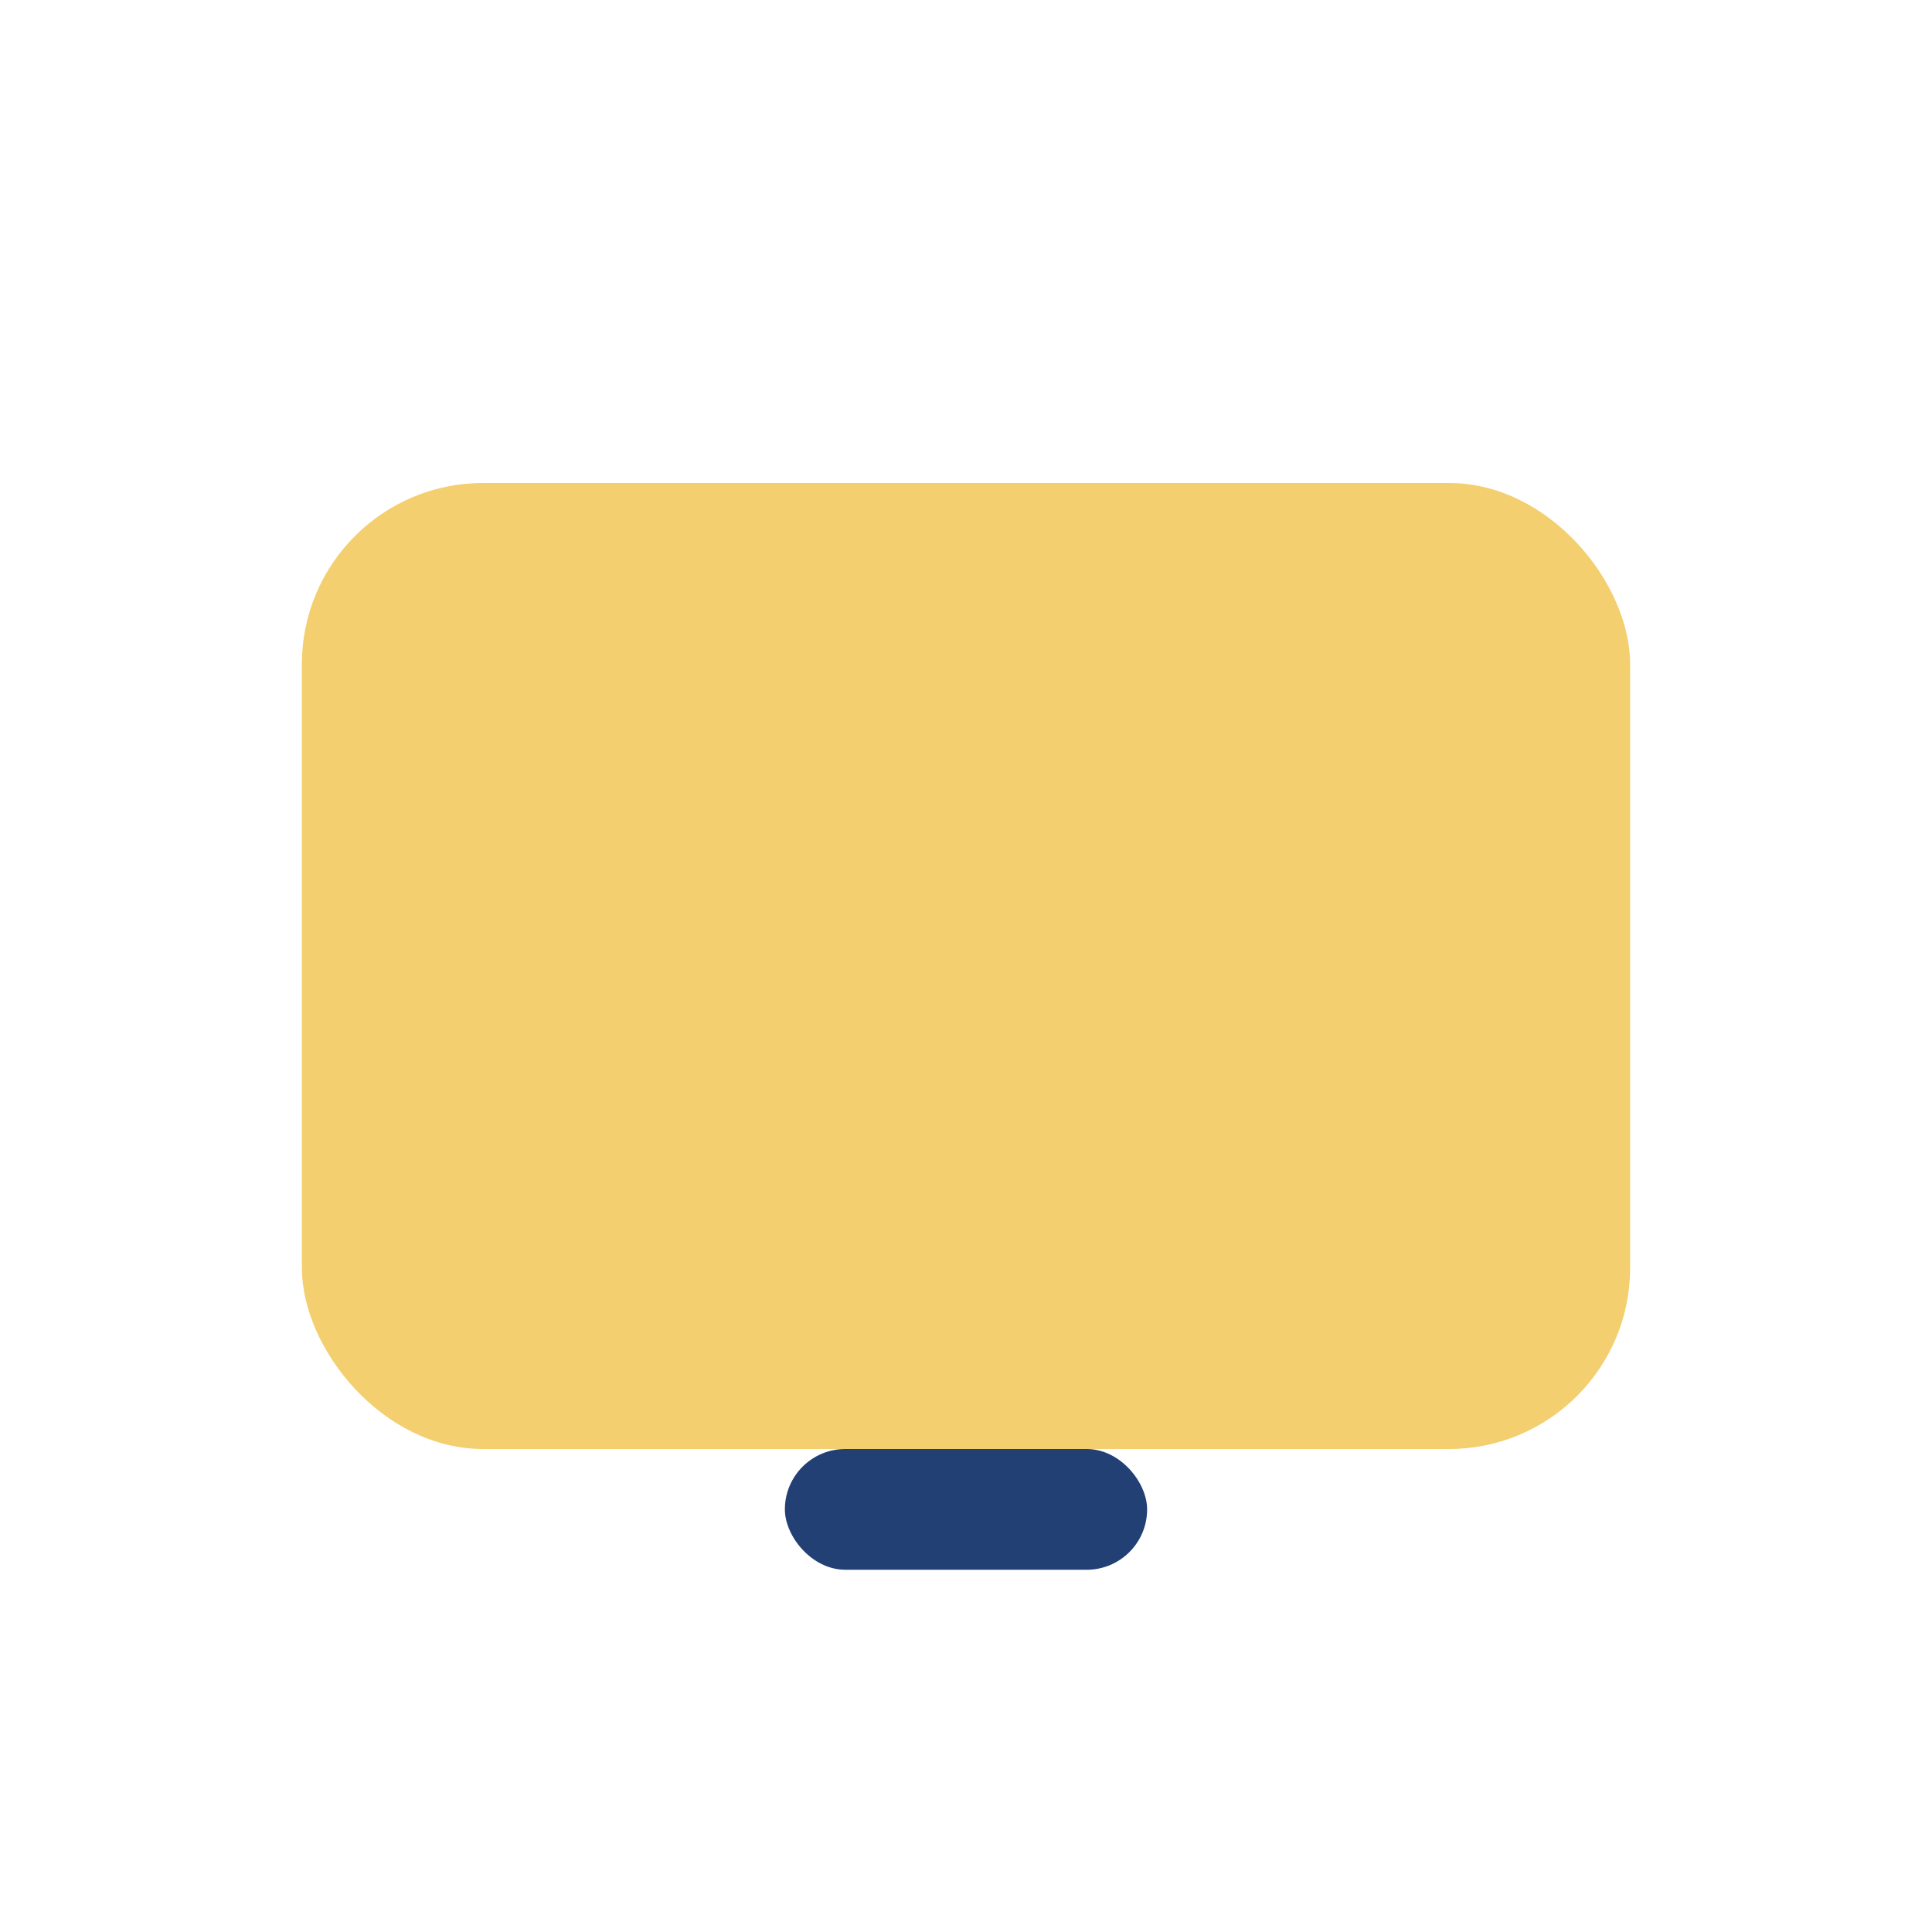 <?xml version="1.0" encoding="UTF-8"?>
<svg xmlns="http://www.w3.org/2000/svg" width="32" height="32" viewBox="0 0 32 32"><rect x="5" y="8" width="22" height="16" rx="3" fill="#F4CF6F"/><rect x="13" y="24" width="6" height="2" rx="1" fill="#234075"/></svg>